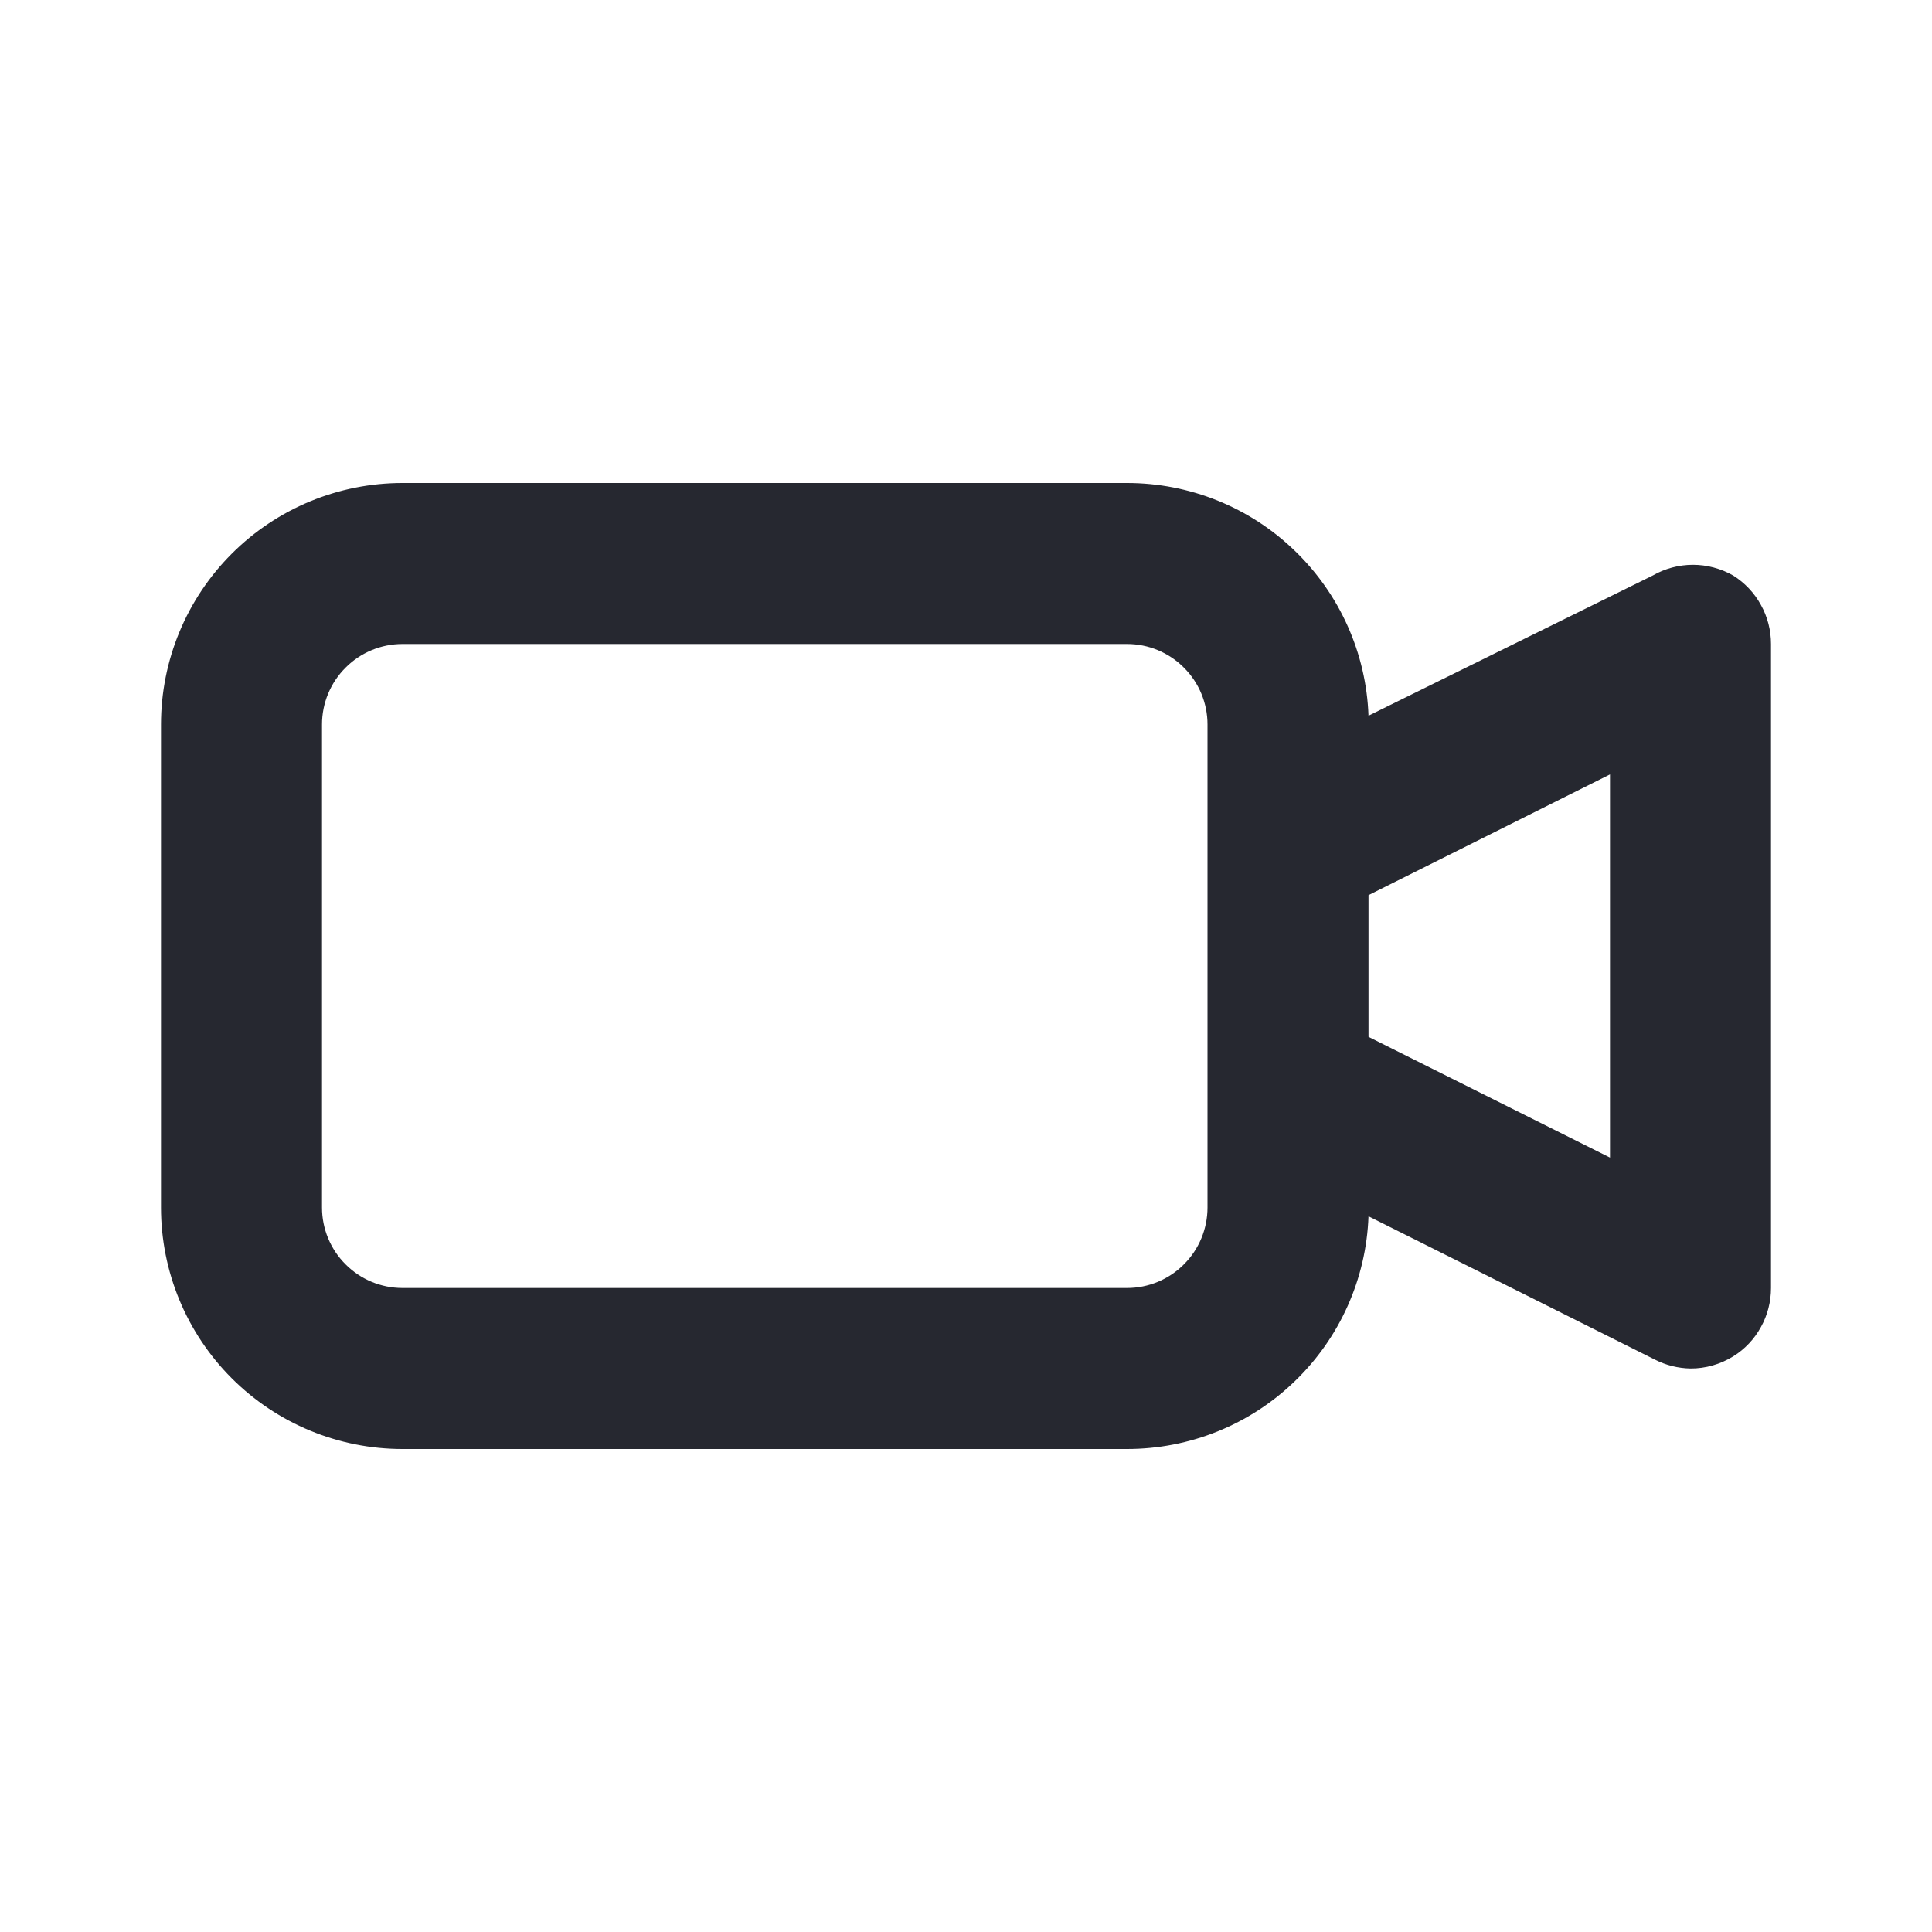 <svg width="18" height="18" viewBox="0 0 18 18" fill="none" xmlns="http://www.w3.org/2000/svg">
<path d="M16.148 5.362C16.034 5.297 15.904 5.262 15.773 5.262C15.641 5.262 15.511 5.297 15.398 5.362L12.75 6.668C12.729 6.085 12.482 5.534 12.062 5.13C11.643 4.725 11.083 4.5 10.5 4.5H3.75C3.153 4.5 2.581 4.737 2.159 5.159C1.737 5.581 1.5 6.153 1.5 6.75V11.25C1.5 11.847 1.737 12.419 2.159 12.841C2.581 13.263 3.153 13.5 3.75 13.5H10.5C11.083 13.5 11.643 13.275 12.062 12.87C12.482 12.466 12.729 11.915 12.75 11.332L15.42 12.668C15.522 12.72 15.635 12.748 15.75 12.75C15.89 12.751 16.028 12.711 16.148 12.637C16.256 12.57 16.345 12.476 16.406 12.364C16.468 12.253 16.5 12.127 16.5 12V6C16.5 5.873 16.468 5.747 16.406 5.636C16.345 5.524 16.256 5.43 16.148 5.362ZM11.25 11.25C11.25 11.449 11.171 11.64 11.03 11.78C10.89 11.921 10.699 12 10.5 12H3.75C3.551 12 3.36 11.921 3.22 11.78C3.079 11.64 3 11.449 3 11.25V6.75C3 6.551 3.079 6.36 3.22 6.22C3.36 6.079 3.551 6 3.75 6H10.5C10.699 6 10.89 6.079 11.03 6.22C11.171 6.36 11.25 6.551 11.25 6.75V11.25ZM15 10.785L12.75 9.66V8.34L15 7.215V10.785Z" fill="#262830"/>
</svg>
